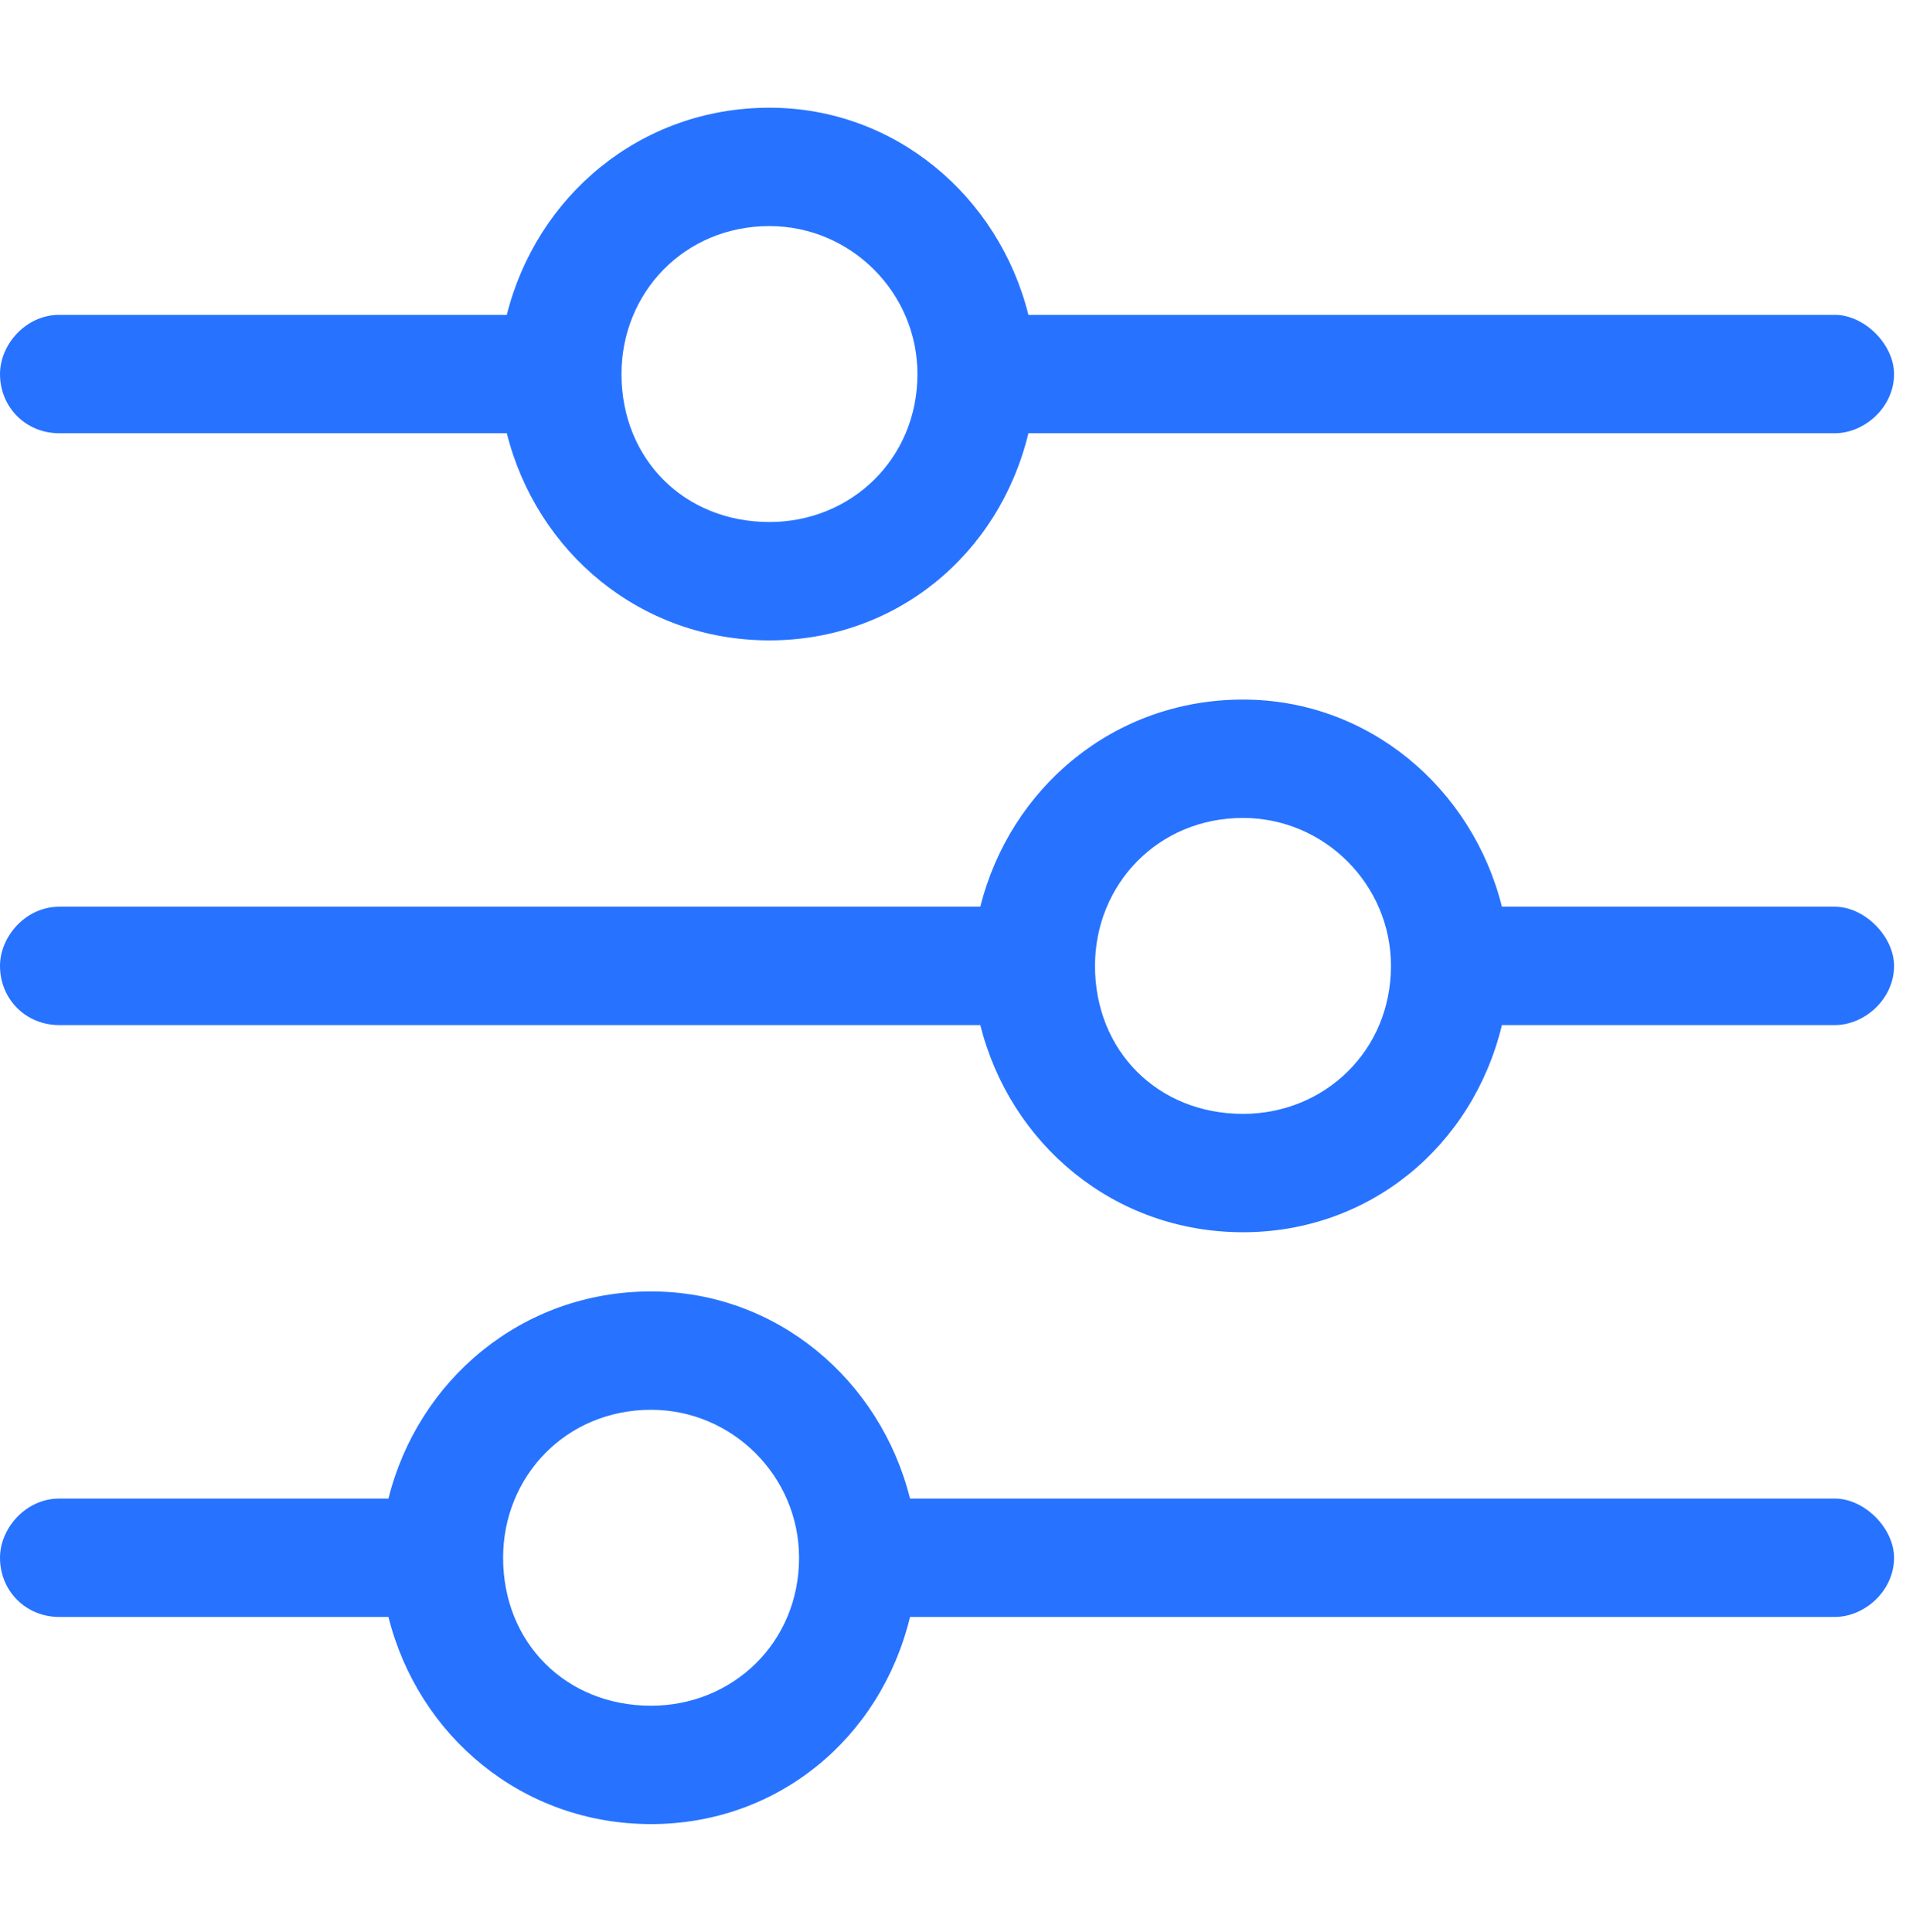 <svg xmlns="http://www.w3.org/2000/svg" width="202" height="204" viewBox="0 0 202 204" fill="none"><path d="M6.25 45.75C2.734 45.75 0 43.016 0 39.5C0 36.375 2.734 33.25 6.25 33.25H53.516C56.641 20.75 67.578 11.375 81.25 11.375C94.531 11.375 105.469 20.75 108.594 33.25H193.75C196.875 33.25 200 36.375 200 39.5C200 43.016 196.875 45.75 193.75 45.75H108.594C105.469 58.641 94.531 67.625 81.25 67.625C67.578 67.625 56.641 58.25 53.516 45.75H6.25ZM81.25 23.875C72.266 23.875 65.625 30.906 65.625 39.5C65.625 48.484 72.266 55.125 81.25 55.125C89.844 55.125 96.875 48.484 96.875 39.5C96.875 30.906 89.844 23.875 81.25 23.875ZM193.75 95.75C196.875 95.75 200 98.875 200 102C200 105.516 196.875 108.25 193.75 108.25H158.594C155.469 121.141 144.531 130.125 131.25 130.125C117.578 130.125 106.641 120.75 103.516 108.25H6.25C2.734 108.25 0 105.516 0 102C0 98.875 2.734 95.75 6.25 95.75H103.516C106.641 83.25 117.578 73.875 131.25 73.875C144.531 73.875 155.469 83.25 158.594 95.75H193.75ZM131.25 117.625C139.844 117.625 146.875 110.984 146.875 102C146.875 93.406 139.844 86.375 131.25 86.375C122.266 86.375 115.625 93.406 115.625 102C115.625 110.984 122.266 117.625 131.25 117.625ZM193.75 158.25C196.875 158.25 200 161.375 200 164.5C200 168.016 196.875 170.75 193.75 170.75H96.094C92.969 183.641 82.031 192.625 68.75 192.625C55.078 192.625 44.141 183.25 41.016 170.75H6.25C2.734 170.75 0 168.016 0 164.5C0 161.375 2.734 158.25 6.25 158.25H41.016C44.141 145.75 55.078 136.375 68.75 136.375C82.031 136.375 92.969 145.75 96.094 158.25H193.75ZM68.75 180.125C77.344 180.125 84.375 173.484 84.375 164.5C84.375 155.906 77.344 148.875 68.75 148.875C59.766 148.875 53.125 155.906 53.125 164.5C53.125 173.484 59.766 180.125 68.75 180.125Z" fill="#2773FF"></path></svg>